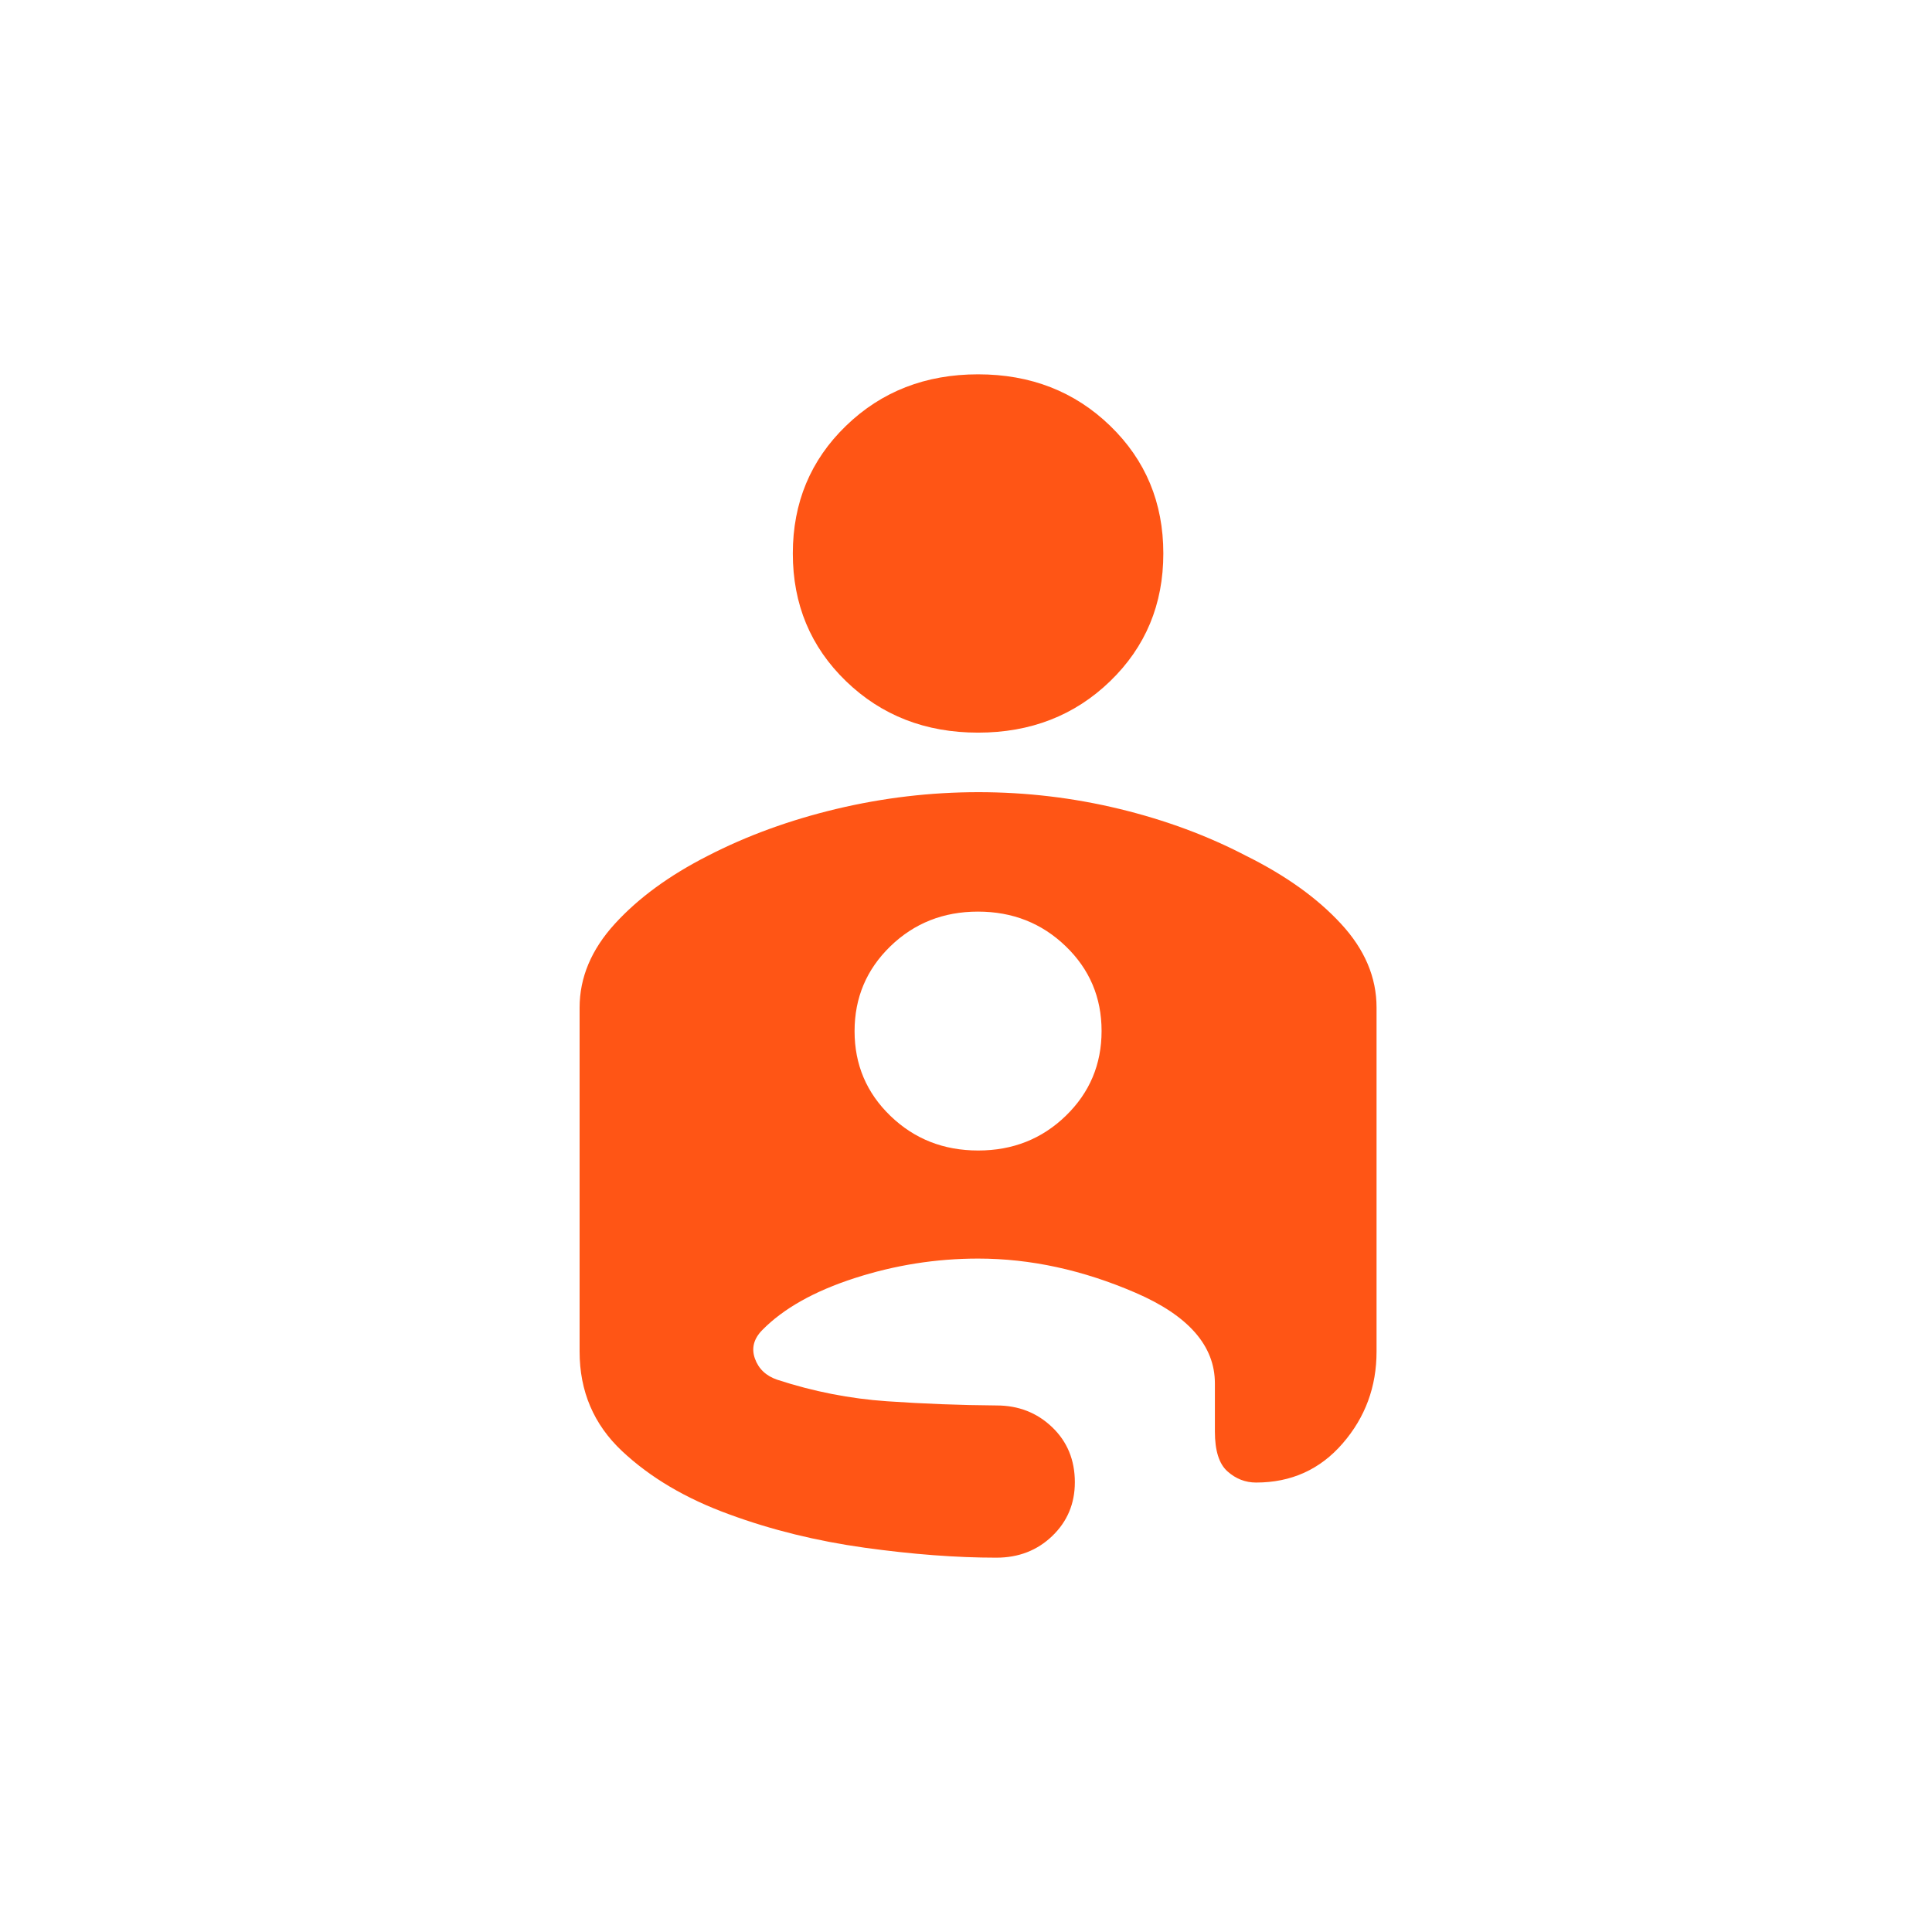 <svg width="80" height="80" viewBox="0 0 80 80" fill="none" xmlns="http://www.w3.org/2000/svg">
<g clip-path="url(#clip0_7914_5217)">
<path d="M40.5 15.5C42.676 15.5 44.499 16.21 45.968 17.631C47.437 19.052 48.171 20.814 48.171 22.919C48.171 25.023 47.437 26.786 45.968 28.207C44.499 29.627 42.676 30.337 40.5 30.337C38.324 30.337 36.501 29.627 35.032 28.207C33.563 26.786 32.829 25.023 32.829 22.919C32.829 20.814 33.563 19.052 35.032 17.631C36.501 16.21 38.324 15.5 40.5 15.5ZM40.517 32.802C42.497 32.802 44.441 33.033 46.347 33.494C48.254 33.956 50.006 34.605 51.605 35.441C53.241 36.253 54.549 37.19 55.529 38.253C56.51 39.314 57 40.469 57 41.717V55.967C57 57.422 56.533 58.689 55.597 59.769C54.662 60.849 53.467 61.389 52.012 61.389C51.569 61.389 51.174 61.235 50.827 60.927C50.48 60.619 50.306 60.069 50.306 59.277V57.281C50.306 55.727 49.213 54.478 47.026 53.533C44.839 52.587 42.665 52.115 40.504 52.115C38.762 52.115 37.055 52.385 35.384 52.926C33.714 53.466 32.44 54.183 31.564 55.075C31.21 55.434 31.108 55.828 31.259 56.255C31.411 56.682 31.721 56.975 32.191 57.134C33.683 57.621 35.194 57.917 36.724 58.023C38.254 58.128 39.767 58.186 41.263 58.197C42.172 58.197 42.939 58.496 43.566 59.095C44.193 59.694 44.507 60.455 44.507 61.377C44.507 62.261 44.195 63.003 43.572 63.602C42.949 64.201 42.177 64.5 41.257 64.5C39.602 64.5 37.782 64.362 35.798 64.087C33.815 63.81 31.949 63.351 30.201 62.708C28.407 62.058 26.925 61.183 25.755 60.084C24.585 58.983 24 57.61 24 55.965V41.723C24 40.476 24.486 39.32 25.458 38.254C26.43 37.188 27.71 36.251 29.3 35.442C30.923 34.605 32.704 33.956 34.641 33.494C36.577 33.033 38.536 32.802 40.517 32.802ZM40.505 47.64C41.936 47.64 43.145 47.161 44.133 46.203C45.12 45.245 45.614 44.074 45.614 42.69C45.614 41.305 45.119 40.136 44.128 39.181C43.138 38.226 41.927 37.748 40.495 37.748C39.064 37.748 37.855 38.227 36.867 39.185C35.88 40.143 35.386 41.314 35.386 42.698C35.386 44.083 35.881 45.253 36.872 46.208C37.862 47.163 39.073 47.64 40.505 47.64Z" fill="#FF5515"/>
</g>
<defs>
<clipPath id="clip0_7914_5217">
<rect width="50" height="48.98" fill="white" transform="translate(15 15.51)"/>
</clipPath>
</defs>
</svg>
